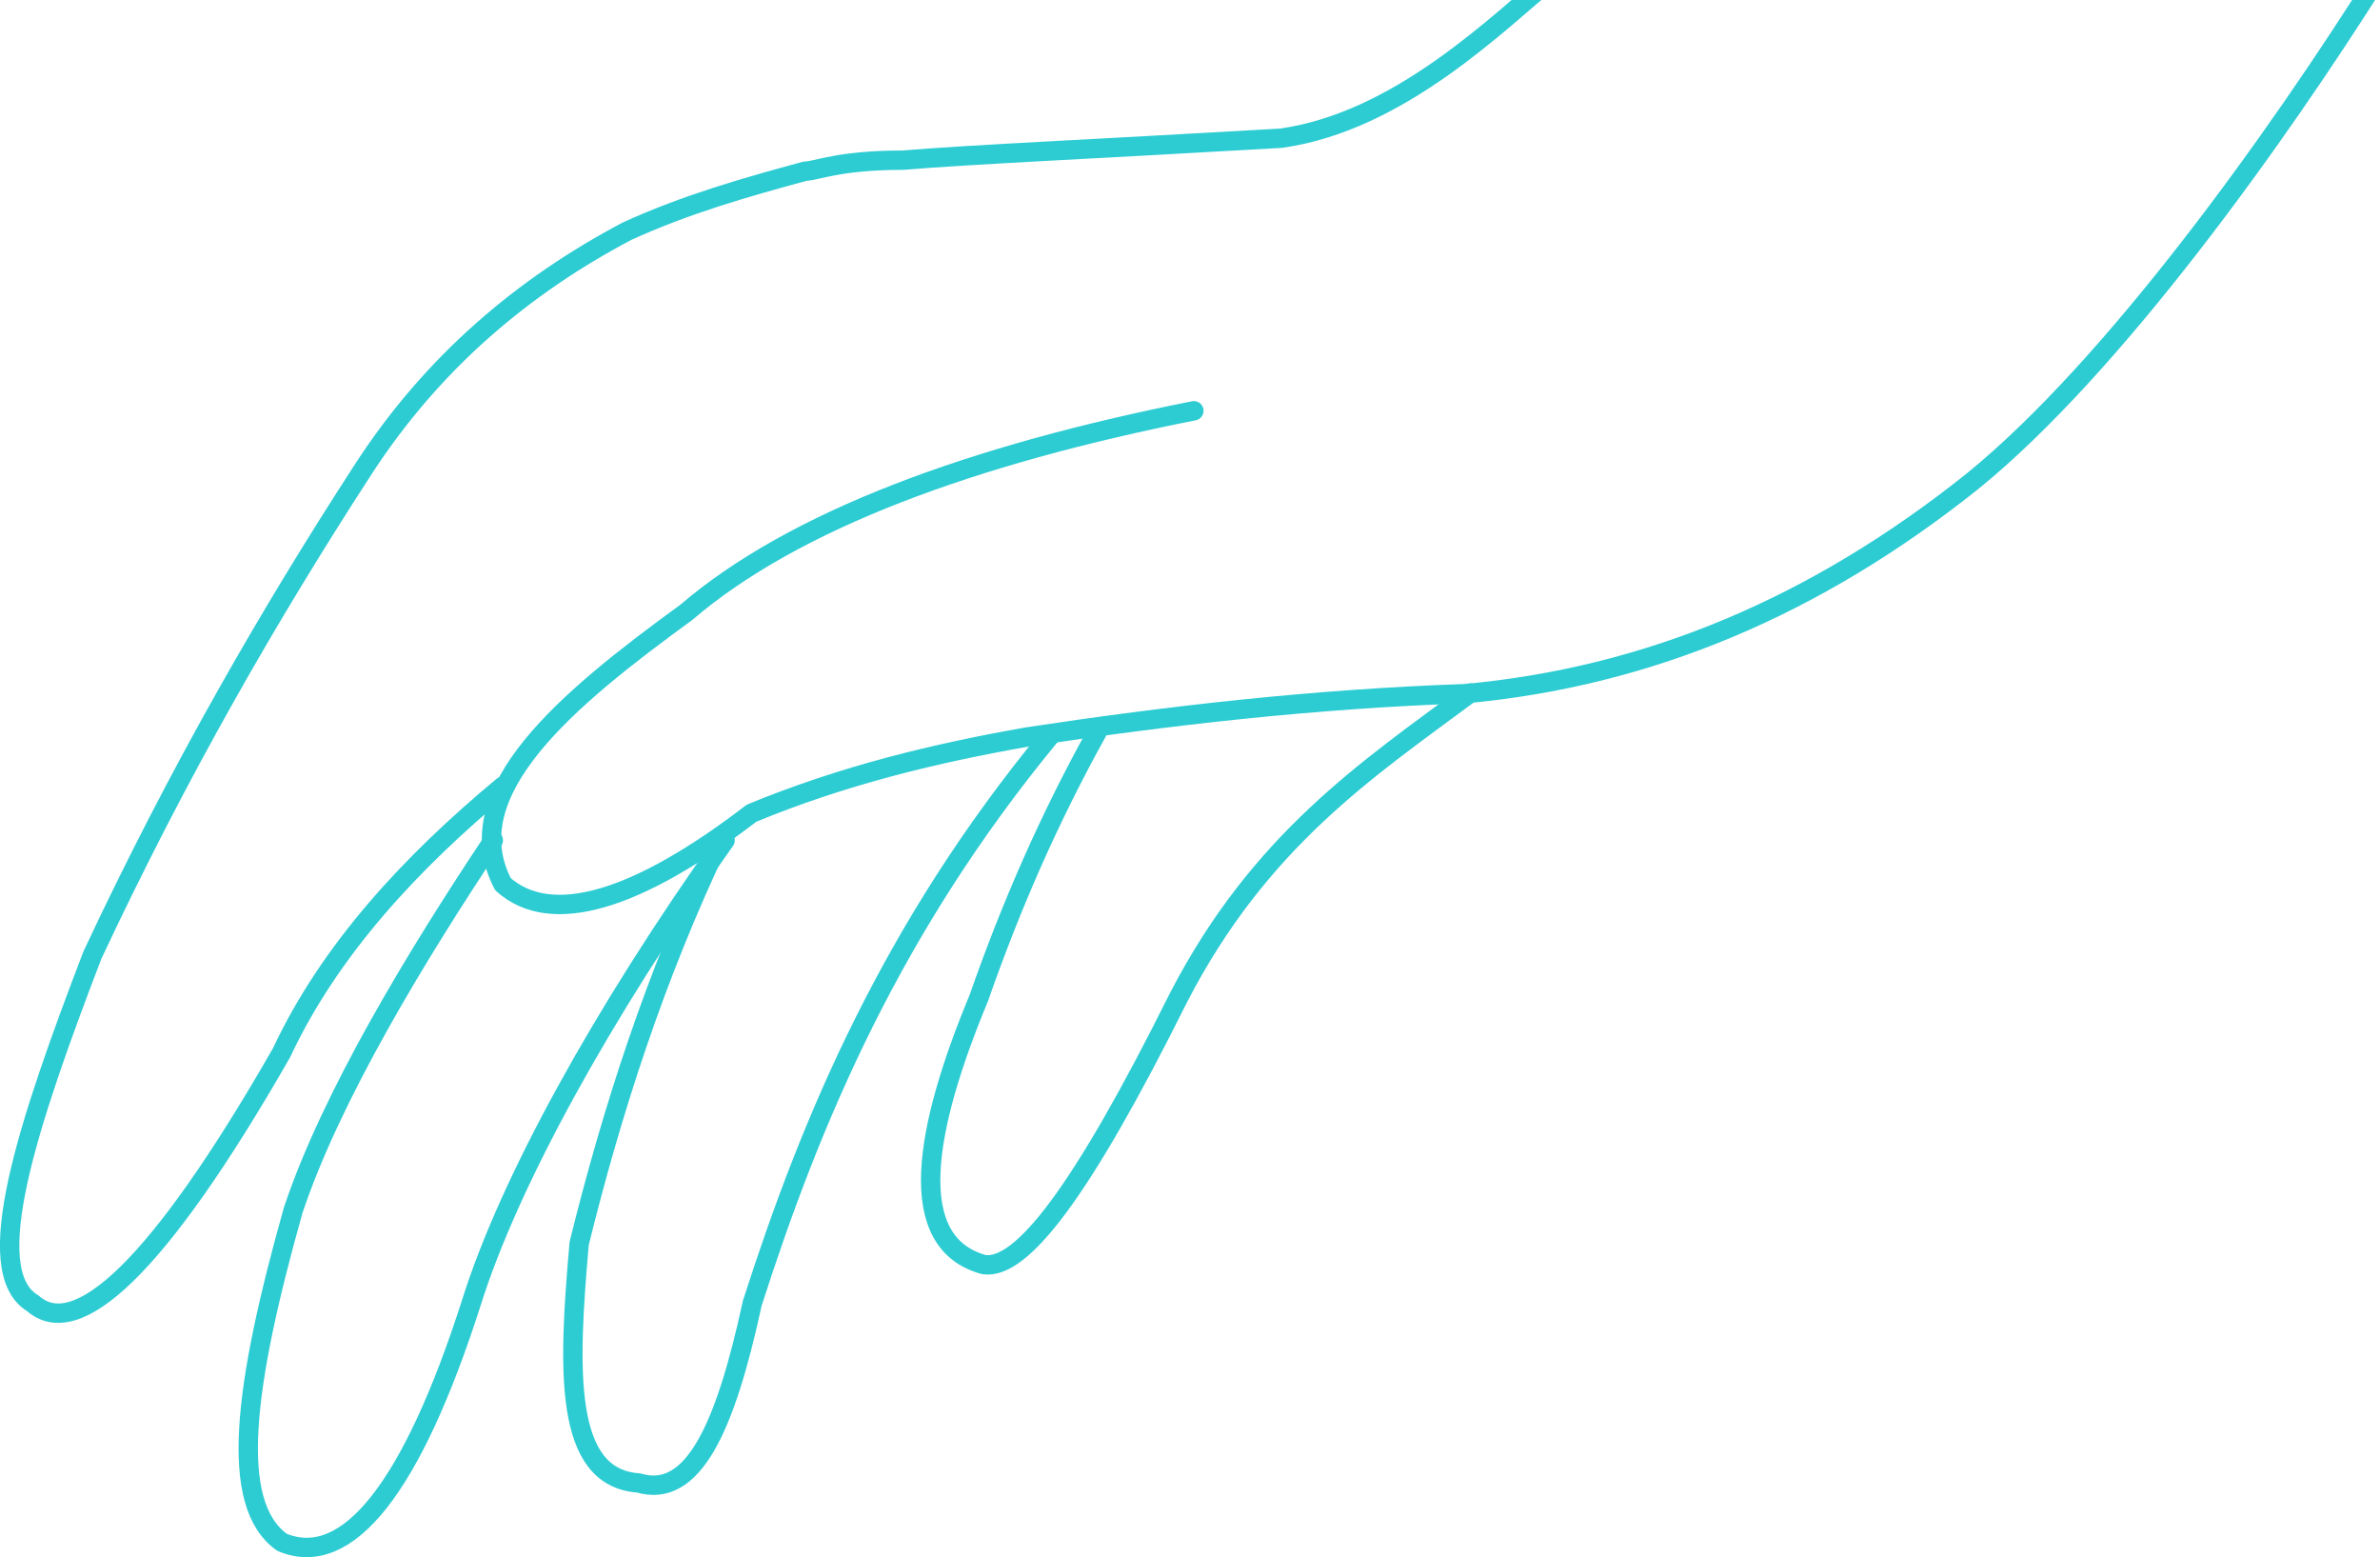 <?xml version="1.0" encoding="utf-8"?>
<!-- Generator: Adobe Illustrator 24.1.3, SVG Export Plug-In . SVG Version: 6.00 Build 0)  -->
<svg version="1.1" id="Layer_1" xmlns="http://www.w3.org/2000/svg" xmlns:xlink="http://www.w3.org/1999/xlink" x="0px" y="0px"
	 viewBox="0 0 368.6 241.1" style="enable-background:new 0 0 368.6 241.1;" xml:space="preserve">
<style type="text/css">
	.st0{fill:none;stroke:#2DCCD3;stroke-width:3;stroke-linecap:round;stroke-linejoin:round;stroke-miterlimit:10;}
</style>
<path class="st0" d="M368.6-4c-15.9,25.3-41.3,60.8-63.1,78.5c-24.3,19.4-50.2,30.3-78.6,32.9c-23.4,0.8-46,3.4-67.8,6.7
	c-14.2,2.5-28.4,5.9-42.7,11.8c-17.6,13.5-31,17.7-38.5,11c-7.5-14.3,10-28.7,28.4-42.1c16.7-14.3,44.3-24.4,78.6-31.2"/>
<path class="st0" d="M241.1-4c-9.2,7.6-24.3,22.8-42.7,25.4c-29.3,1.7-47.7,2.5-58.6,3.4c-10,0-13.4,1.7-15.1,1.7
	c-9.2,2.5-18.4,5.1-27.6,9.3C81.2,44.2,67,56,56.1,72.9c-14.2,21.9-28.4,46.4-41.8,75c-10,26.1-17.6,48.9-9.2,53.9
	c6.7,5.9,19.2-5.1,38.5-38.8c7.5-16,20.1-29.5,34.3-41.3"/>
<path class="st0" d="M227.7,107.3c-15.9,11.8-32.6,22.8-45.2,47.2c-15.1,30.3-24.3,42.1-30.1,41.3c-12.5-3.4-9.2-21.1-0.8-41.3
	c5-14.3,10.9-27.8,18.4-41.3"/>
<path class="st0" d="M162.5,114.1c-24.3,29.5-36.8,59-46,87.7c-4.2,19.4-9.2,30.3-17.6,27.8c-11.7-0.8-10.9-17.7-9.2-37.1
	c5-20.2,11.7-41.3,21.8-62.4"/>
<path class="st0" d="M112.3,130.1C111.4,130.1,111.4,130.9,112.3,130.1z M112.3,130.1c-19.2,27-33.5,53.1-39.3,71.6
	c-9.2,28.7-19.2,41.3-29.3,37.1c-8.4-5.9-5.9-24.4,1.7-51.4c5.9-17.7,19.2-39.6,31-57.3"/>
</svg>
